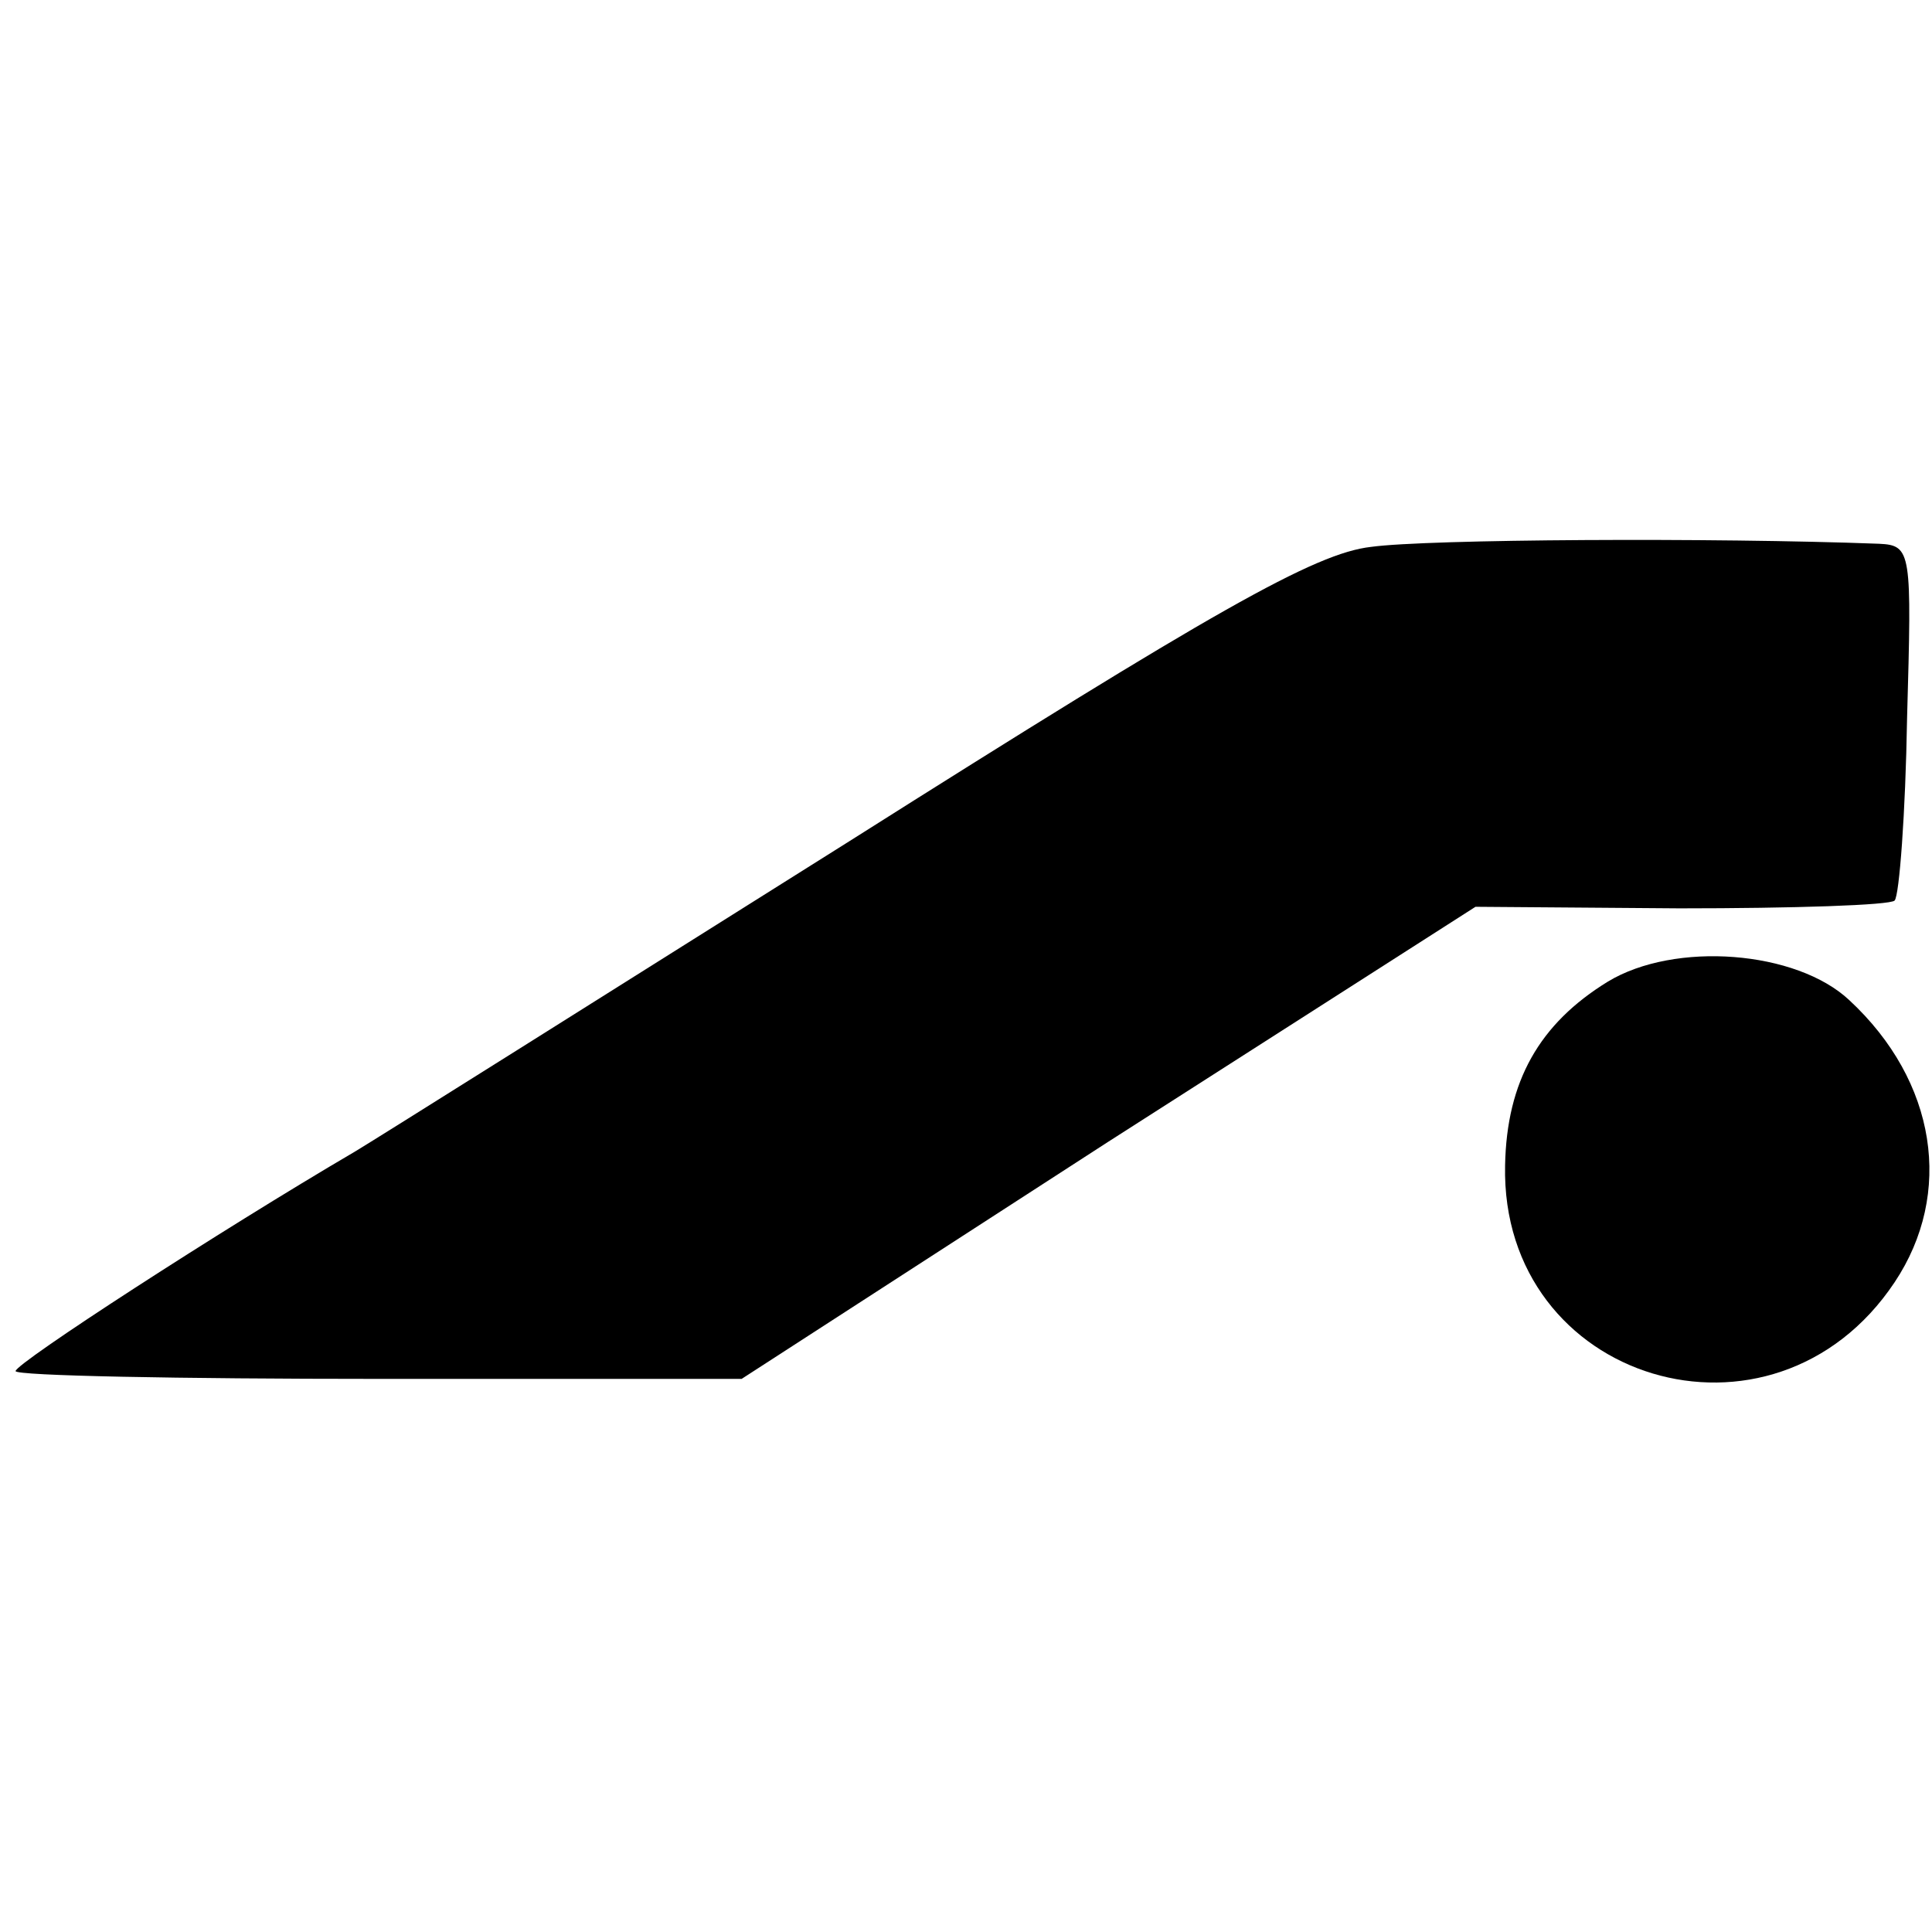 <?xml version="1.0" standalone="no"?>
<!DOCTYPE svg PUBLIC "-//W3C//DTD SVG 20010904//EN"
 "http://www.w3.org/TR/2001/REC-SVG-20010904/DTD/svg10.dtd">
<svg version="1.0" xmlns="http://www.w3.org/2000/svg"
 width="124pt" height="124pt" viewBox="0 0 124 124"
 preserveAspectRatio="xMidYMid meet">
<g transform="translate(0,124) scale(0.1,-0.1)"
fill="#000000" stroke="none">
<path d="M880 889 c-36 -4 -101 -41 -335 -189 -159 -100 -302 -190 -317 -199
-87 -51 -218 -136 -218 -141 0 -3 105 -5 233 -5 l233 0 235 152 236 151 131
-1 c73 0 135 2 138 5 3 3 7 56 8 117 3 107 3 111 -18 112 -106 4 -290 3 -326
-2z"/>
<path d="M1032 610 c-44 -27 -65 -64 -66 -118 -3 -139 172 -192 250 -75 38 57
27 129 -29 181 -34 32 -112 38 -155 12z"/>
</g>
</svg>
